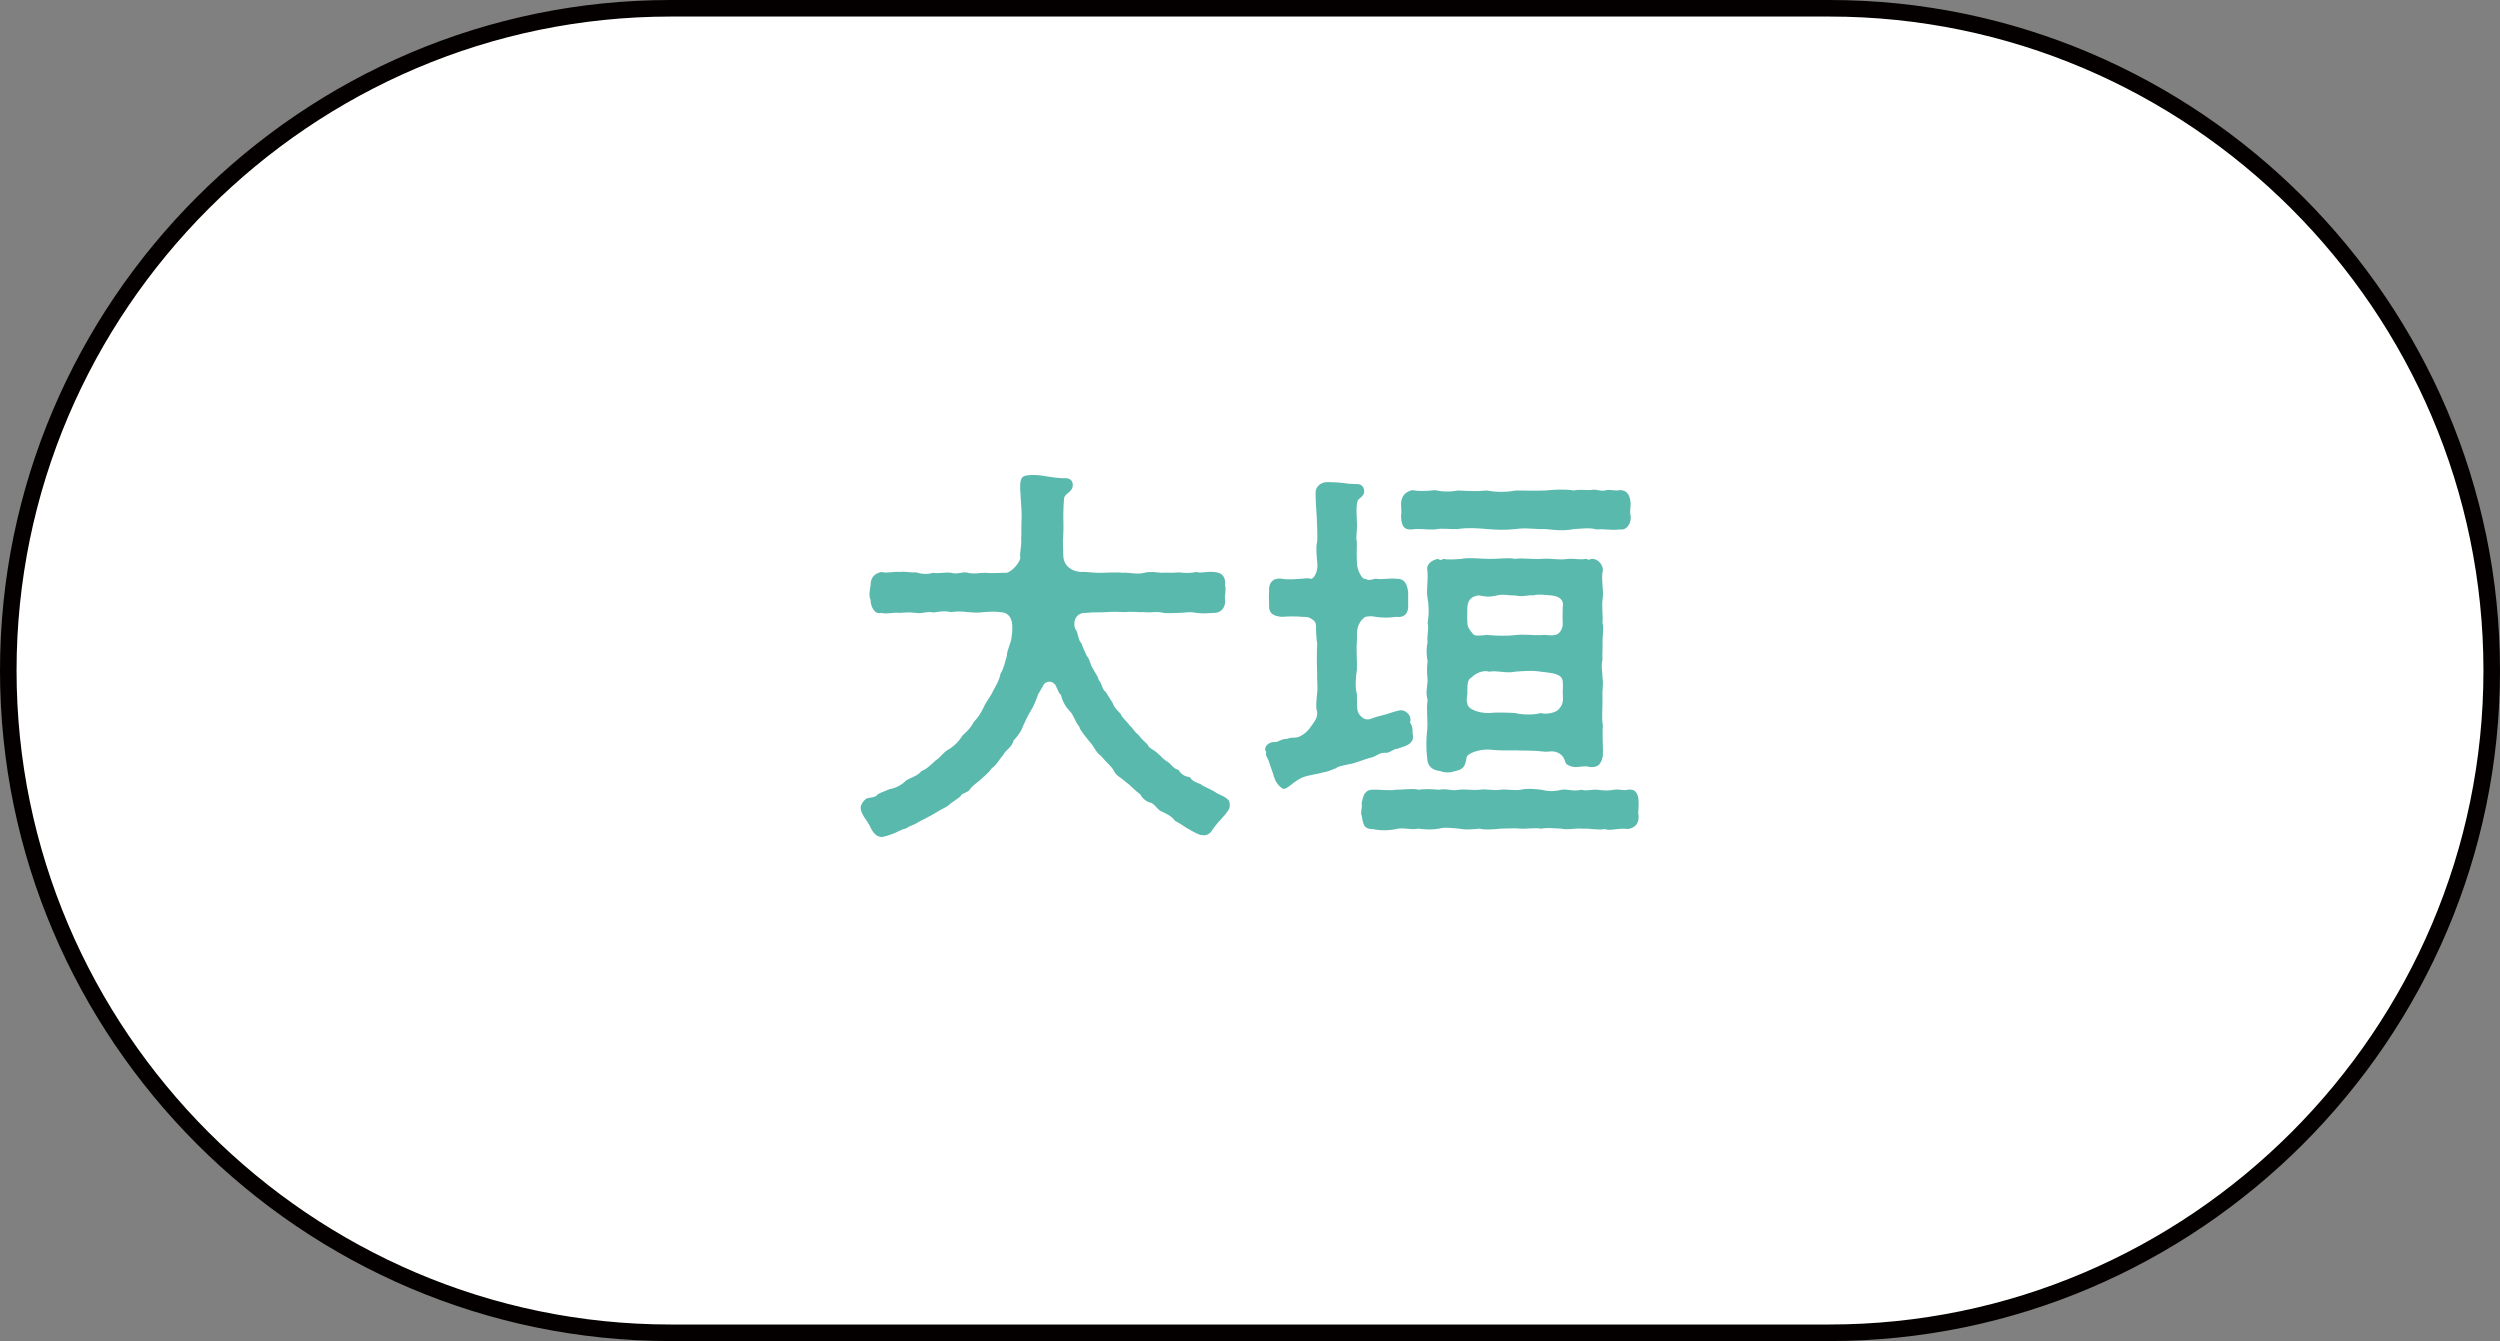 <?xml version="1.0" encoding="utf-8"?>
<!-- Generator: Adobe Illustrator 28.0.0, SVG Export Plug-In . SVG Version: 6.00 Build 0)  -->
<svg version="1.1" id="レイヤー_1" xmlns="http://www.w3.org/2000/svg" xmlns:xlink="http://www.w3.org/1999/xlink" x="0px"
	 y="0px" viewBox="0 0 151 81" style="enable-background:new 0 0 151 81;" xml:space="preserve">
<rect x="0" y="0" width="151" height="81" fill="#808080" stroke="none"/>
<g>
	<g>
		<path style="fill:#FFFFFF;" d="M150.5,40.5c0,22-18,40-40,40h-70c-22,0-40-18-40-40c0-22,18-40,40-40h70
			C132.5,0.5,150.5,18.5,150.5,40.5z"/>
		<path style="fill:none;stroke:#040000;stroke-miterlimit:10;" d="M150.5,40.5c0,22-18,40-40,40h-70c-22,0-40-18-40-40
			c0-22,18-40,40-40h70C132.5,0.5,150.5,18.5,150.5,40.5z"/>
	</g>
	<g>
		<path style="fill:#59B9AD;" d="M74.278,48.611v0.096c-0.048,0.264-0.168,0.312-0.264,0.48c-0.264,0.288-0.624,0.672-0.816,0.984
			c-0.096,0.168-0.336,0.336-0.624,0.264c-0.144,0-0.408-0.144-0.912-0.432c-0.168-0.12-0.36-0.24-0.696-0.432
			c-0.192-0.264-0.48-0.408-0.744-0.528c-0.336-0.12-0.384-0.408-0.696-0.552c-0.36-0.072-0.576-0.36-0.648-0.504
			c-0.36-0.264-0.696-0.648-0.84-0.72c-0.36-0.336-0.624-0.384-0.792-0.768c-0.168-0.264-0.432-0.456-0.744-0.84
			c-0.312-0.192-0.408-0.576-0.696-0.864c-0.288-0.384-0.552-0.648-0.624-0.912c-0.264-0.312-0.336-0.72-0.576-0.936
			c-0.192-0.192-0.432-0.552-0.528-0.984c-0.168-0.072-0.264-0.6-0.408-0.672c-0.192-0.192-0.576-0.168-0.696,0.192
			c-0.096,0.12-0.168,0.312-0.264,0.432c-0.144,0.408-0.264,0.72-0.432,0.984c-0.216,0.336-0.336,0.648-0.48,0.936
			c-0.12,0.384-0.384,0.672-0.576,0.888c-0.096,0.408-0.456,0.552-0.624,0.864c-0.264,0.312-0.384,0.6-0.696,0.816
			c-0.216,0.312-0.408,0.432-0.744,0.744c-0.24,0.216-0.408,0.288-0.552,0.504c-0.168,0.264-0.504,0.216-0.6,0.456
			c-0.24,0.168-0.48,0.36-0.6,0.432c-0.168,0.168-0.336,0.24-0.648,0.408c-0.144,0.072-0.504,0.312-0.672,0.384
			c-0.144,0.096-0.504,0.24-0.672,0.36c-0.288,0.168-0.432,0.168-0.672,0.336c-0.336,0.096-0.384,0.144-0.696,0.288
			c-0.168,0.072-0.432,0.168-0.768,0.24c-0.432,0-0.624-0.408-0.768-0.72c-0.168-0.312-0.48-0.624-0.528-1.008v-0.048
			c0-0.144,0.12-0.384,0.36-0.552c0.216-0.072,0.504-0.024,0.696-0.264c0.168-0.096,0.384-0.168,0.72-0.312
			c0.264-0.024,0.696-0.216,0.96-0.504c0.288-0.192,0.696-0.264,0.936-0.576c0.336-0.12,0.6-0.408,0.864-0.648
			c0.216-0.096,0.48-0.528,0.84-0.696c0.264-0.168,0.552-0.432,0.768-0.792c0.144-0.144,0.48-0.408,0.696-0.84
			c0.24-0.24,0.384-0.456,0.6-0.888c0.12-0.312,0.408-0.624,0.552-0.96c0.144-0.288,0.36-0.576,0.456-1.056
			c0.216-0.336,0.288-0.792,0.384-1.08c0-0.36,0.264-0.768,0.288-1.152c0.072-0.504,0.168-1.488-0.72-1.488
			c-0.312-0.048-0.6-0.024-0.984,0c-0.432,0.072-0.768,0-0.984,0c-0.36-0.048-0.624-0.048-0.984,0
			c-0.384-0.096-0.72-0.024-1.032,0.024c-0.408-0.096-0.72,0.096-1.056,0.024c-0.432-0.048-0.672-0.024-1.032,0
			c-0.384-0.048-0.72,0.096-1.08,0c-0.408,0.12-0.648-0.384-0.648-0.792c-0.12-0.216-0.048-0.552,0-0.888
			c0-0.432,0.216-0.696,0.648-0.792c0.36,0.096,0.792-0.048,1.08,0c0.336-0.048,0.624,0.048,1.032,0.024
			c0.384,0.12,0.696,0.12,1.056,0.024c0.216,0.072,0.672-0.048,1.032,0c0.432,0.12,0.744-0.096,1.032,0c0.384,0.096,0.648,0,1.056,0
			c0.312,0.048,0.768,0,1.176,0c0.264,0.072,0.84-0.48,0.936-0.888c-0.072-0.24,0.096-0.792,0.048-1.2
			c0.024-0.264,0-0.696,0.024-1.176c0.024-0.288-0.024-0.72-0.048-1.2c-0.024-0.408-0.072-0.84,0-1.104
			c0.072-0.288,0.24-0.312,0.624-0.336h0.168c0.36,0,0.552,0.048,0.864,0.096c0.264,0.024,0.528,0.096,0.936,0.096
			c0.24-0.024,0.552,0.048,0.552,0.408c0,0.432-0.456,0.48-0.528,0.792c-0.024,0.336-0.048,0.696-0.048,0.984
			c0,0.456,0.024,0.768,0,1.176c-0.048,0.6,0,0.888,0,1.32c0,0.48,0.36,0.936,1.08,0.984c0.384-0.024,0.768,0.072,1.272,0.048
			c0.384,0,0.816-0.048,1.272,0c0.408-0.024,0.864,0.12,1.272,0c0.36-0.096,0.696-0.024,1.032,0c0.288-0.024,0.6,0.024,1.056-0.024
			c0.384,0.048,0.72,0.048,1.056-0.024c0.312,0.096,0.6-0.048,1.056,0c0.552,0.024,0.72,0.36,0.672,0.792
			c0.096,0.312-0.048,0.672,0,0.888c0.048,0.312-0.12,0.792-0.672,0.792c-0.36,0.024-0.72,0.048-1.056,0
			c-0.456-0.096-0.696,0-1.056,0c-0.432,0-0.768,0.048-1.032-0.024c-0.408-0.072-0.648,0.024-1.056-0.024
			c-0.288,0.024-0.768-0.048-1.128,0c-0.48-0.024-0.816-0.024-1.152,0c-0.216,0.024-0.912,0-1.224,0.048
			c-0.792-0.048-0.816,0.792-0.624,1.032c0.144,0.216,0.12,0.624,0.336,0.816c0.048,0.192,0.168,0.408,0.312,0.744
			c0.216,0.24,0.192,0.504,0.36,0.744c0.168,0.336,0.336,0.504,0.36,0.72c0.192,0.144,0.192,0.576,0.432,0.72l0.432,0.696
			c0.096,0.288,0.216,0.336,0.48,0.648c0.048,0.192,0.432,0.504,0.504,0.648c0.264,0.24,0.264,0.36,0.552,0.6
			c0.168,0.216,0.336,0.384,0.552,0.576c0.072,0.24,0.384,0.312,0.6,0.528c0.24,0.192,0.36,0.384,0.624,0.528
			c0.288,0.216,0.336,0.408,0.648,0.48c0.12,0.216,0.336,0.408,0.672,0.432c0.168,0.24,0.336,0.312,0.672,0.432
			c0.096,0.12,0.624,0.312,0.84,0.456c0.288,0.216,0.576,0.24,0.768,0.456C74.23,48.299,74.278,48.467,74.278,48.611z"/>
		<path style="fill:#59B9AD;" d="M82.917,45.731c-0.528,0.12-1.056,0.384-1.464,0.432c-0.264,0.072-0.6,0.096-0.768,0.24
			c-0.288,0.12-0.6,0.24-0.744,0.24c-0.432,0.144-1.056,0.168-1.464,0.408c-0.552,0.336-0.72,0.6-0.96,0.6
			c-0.192-0.096-0.264-0.192-0.36-0.312c-0.216-0.288-0.216-0.528-0.336-0.816c-0.12-0.288-0.144-0.528-0.312-0.816
			c-0.096-0.144,0.024-0.288-0.072-0.36c-0.024-0.024-0.024-0.072-0.024-0.096c0-0.192,0.192-0.384,0.48-0.432
			c0.336,0.048,0.432-0.192,0.84-0.192c0.384-0.144,0.504,0,0.816-0.168c0.12-0.072,0.384-0.192,0.648-0.6
			c0.24-0.336,0.384-0.504,0.36-0.864c-0.096-0.24-0.048-0.696,0-1.152c0.048-0.384-0.024-0.816,0-1.08
			c-0.024-0.648-0.024-1.368,0-1.896c-0.048-0.24-0.048-0.504-0.072-0.912c0.024-0.408-0.096-0.456-0.312-0.6
			c-0.144-0.096-0.312-0.096-0.528-0.096c-0.36-0.048-0.936-0.024-1.224,0c-0.48-0.048-0.816-0.168-0.768-0.792
			c0-0.144-0.024-0.432,0-0.72c-0.048-0.528,0.216-0.864,0.768-0.792c0.336,0.072,0.864,0.024,1.224,0
			c0.168-0.024,0.336-0.048,0.504,0c0.192,0.072,0.504-0.456,0.408-1.032c-0.024-0.264-0.096-0.888,0-1.2
			c0.024-0.36,0-0.936-0.024-1.464c-0.024-0.384-0.072-1.008-0.072-1.512c0-0.384,0.36-0.624,0.672-0.624h0.216
			c0.264,0,0.528,0.024,0.768,0.048c0.264,0.048,0.696,0.072,0.912,0.072c0.384,0.024,0.408,0.48,0.336,0.6
			c-0.12,0.192-0.24,0.24-0.36,0.384c-0.12,0.408-0.048,1.008-0.048,1.32c0.048,0.48-0.096,0.912,0,1.176c0,0.312-0.024,0.744,0,1.2
			c-0.024,0.48,0.336,1.128,0.504,1.032c0.192,0.12,0.312,0.072,0.624,0c0.48,0.072,0.792-0.048,1.224,0
			c0.552-0.024,0.672,0.336,0.744,0.792v0.72c0.048,0.552-0.192,0.864-0.744,0.792c-0.528,0.072-0.864,0.048-1.224,0
			c-0.12-0.048-0.432-0.048-0.624,0c-0.168,0.12-0.288,0.24-0.408,0.504c-0.144,0.384-0.072,0.744-0.096,0.984
			c-0.048,0.456,0.024,1.296,0,1.704c-0.072,0.432-0.12,1.104,0,1.464c0.024,0.72-0.048,1.032,0.192,1.296
			c0.192,0.216,0.384,0.288,0.624,0.216c0.36-0.144,0.528-0.168,0.696-0.216c0.432-0.096,0.696-0.24,1.104-0.312
			c0.336-0.024,0.648,0.288,0.624,0.624c-0.096,0.144,0.096,0.168,0.12,0.576c0,0.144,0,0.192,0.024,0.312
			c0.096,0.6-0.672,0.696-0.936,0.816c-0.264,0-0.48,0.288-0.744,0.24C83.301,45.467,83.229,45.611,82.917,45.731z M98.974,48.611
			c0,0.192-0.024,0.384-0.024,0.504c0,0.048,0,0.096,0.024,0.144v0.072c0,0.48-0.264,0.672-0.648,0.744
			c-0.432-0.072-0.792,0.048-1.128,0.048c-0.096,0-0.192-0.024-0.288-0.048C96.814,50.1,96.718,50.1,96.598,50.1
			c-0.336,0-0.72-0.072-1.056-0.048c-0.312-0.048-0.864,0.096-1.224,0c-0.504-0.024-0.888-0.072-1.224,0
			c-0.456-0.072-0.912,0.024-1.248,0c-0.336-0.048-0.84,0-1.248,0c-0.192,0.024-0.432,0.048-0.696,0.048
			c-0.168,0-0.36,0-0.528-0.048c-0.288,0.024-0.552,0.048-0.768,0.048c-0.168,0-0.336-0.024-0.48-0.048
			c-0.456-0.048-0.936-0.096-1.224,0c-0.144,0.024-0.36,0.048-0.552,0.048c-0.24,0-0.504-0.024-0.672-0.048
			c-0.552,0.096-0.888-0.096-1.368,0.024c-0.216,0.048-0.456,0.072-0.672,0.072c-0.264,0-0.504-0.024-0.72-0.072
			c-0.576,0-0.576-0.312-0.672-0.816c-0.096-0.192,0.048-0.432,0-0.768c0.072-0.288,0.12-0.792,0.648-0.792
			c0.432-0.024,1.008,0.072,1.416,0c0.552,0,0.96-0.096,1.368,0c0.336-0.048,0.72-0.048,1.224,0c0.504-0.096,0.768,0.096,1.224,0
			c0.432-0.048,0.768,0.048,1.248,0c0.36-0.072,0.84,0.072,1.224,0c0.432-0.048,0.888,0.072,1.248,0
			c0.456-0.096,0.744-0.048,1.248,0c0.384,0.096,0.744,0.12,1.224,0c0.408-0.048,0.696,0.12,1.224,0c0.24,0.096,0.528-0.024,0.96,0
			c0.432,0.072,0.72,0.048,0.984,0c0.384-0.048,0.552,0.072,0.816,0c0.432-0.072,0.672,0.168,0.672,0.792V48.611z M84.621,31.162
			c0.048-0.192,0-0.6,0-0.768c0.048-0.48,0.264-0.672,0.672-0.792c0.36,0.072,0.816,0.072,1.392,0
			c0.36,0.096,0.864,0.12,1.368,0.024c0.6,0.024,1.032,0.072,1.752,0c0.48,0.096,1.08,0.12,1.752,0c0.552,0,1.152,0.024,1.776,0
			c0.504-0.048,1.152-0.096,1.752,0c0.192-0.072,0.576-0.024,0.96-0.024c0.384-0.096,0.648,0.12,0.984,0
			c0.288-0.048,0.528,0.072,0.816,0c0.528,0.024,0.6,0.408,0.648,0.792c0,0.24-0.072,0.528,0,0.768
			c0.048,0.408-0.216,0.888-0.648,0.816c-0.552,0.072-0.984-0.048-1.392,0c-0.48-0.12-0.816-0.048-1.368-0.024
			c-0.624,0.12-1.104,0.072-1.752,0c-0.672,0.024-1.128-0.096-1.776,0c-0.696,0.072-1.128,0.048-1.752,0
			c-0.552-0.048-1.128-0.096-1.752,0c-0.576,0.024-0.984-0.072-1.368,0.024c-0.576,0.024-0.912-0.072-1.416,0
			C84.717,32.026,84.645,31.642,84.621,31.162z M96.79,38.722c0.024,0.312-0.024,0.816,0,1.104c-0.096,0.408,0,0.72,0,1.104
			c0.072,0.384-0.024,0.768,0,1.104c0.024,0.6-0.072,1.248,0.024,1.8c-0.048,0.552,0.024,1.344,0,1.824
			c-0.12,0.576-0.336,0.696-0.792,0.672c-0.24-0.096-0.624,0-0.792,0c-0.168,0.024-0.576-0.072-0.672-0.264
			c-0.072-0.264-0.192-0.48-0.456-0.6c-0.36-0.168-0.576-0.024-0.888-0.072c-0.504-0.072-1.128-0.048-1.704-0.072
			c-0.408,0-1.032,0.024-1.56-0.048c-0.6-0.024-1.32,0.216-1.368,0.48c-0.096,0.552-0.168,0.72-0.768,0.84
			c-0.264,0.096-0.624,0.072-0.816-0.024c-0.456-0.024-0.768-0.288-0.792-0.72c-0.072-0.624-0.072-1.176,0-1.8
			c0.048-0.648-0.072-1.176,0.024-1.776c-0.12-0.408-0.048-0.648,0-1.152c-0.024-0.312-0.072-0.696,0-1.176
			c-0.096-0.48-0.072-0.888,0-1.176c-0.072-0.264,0.096-0.768,0-1.152c0.096-0.576,0.072-1.128-0.024-1.608
			c-0.048-0.48,0.072-1.08,0-1.608c-0.048-0.24,0.168-0.552,0.648-0.648c0.144,0.096,0.168,0.096,0.336,0
			c0.264,0.072,0.816,0.024,1.08,0c0.48-0.096,1.128,0,1.608,0c0.648,0.024,1.128-0.096,1.632,0c0.576-0.072,0.984,0.048,1.632,0
			c0.624-0.048,0.96,0.096,1.608,0c0.432-0.024,0.6,0.072,1.08,0c0.168,0.12,0.192,0,0.336,0c0.408,0,0.672,0.432,0.648,0.696
			c-0.12,0.456,0.048,1.176,0,1.608c-0.096,0.6,0.024,1.056-0.024,1.56C96.886,37.882,96.79,38.41,96.79,38.722z M93.069,40.57
			c-0.576-0.096-1.2-0.024-1.56,0c-0.552,0.12-1.08-0.096-1.56,0c-0.288-0.096-0.744,0.024-1.056,0.336
			c-0.336,0.168-0.24,0.648-0.264,0.84c0.024,0.216-0.096,0.528,0,0.744c0,0.336,0.696,0.6,1.32,0.576
			c0.432-0.048,1.056-0.024,1.56,0c0.456,0.12,1.176,0.12,1.56,0c0.24,0.096,0.936,0.024,1.128-0.288
			c0.288-0.312,0.192-0.72,0.192-0.888s0.024-0.552,0-0.744C94.341,40.643,93.597,40.643,93.069,40.57z M94.389,36.682
			c0.096-0.48-0.24-0.672-0.696-0.72c-0.432-0.024-0.744-0.096-1.08,0c-0.264-0.048-0.648,0.12-1.104,0
			c-0.384,0.024-0.696-0.096-1.08,0c-0.48,0.12-0.72,0.072-1.104,0c-0.456,0.048-0.672,0.288-0.696,0.72
			c0,0.192-0.024,0.672,0,0.912c0,0.288,0.12,0.432,0.36,0.72c0.144,0.168,0.744,0,0.96,0.048c0.552,0.048,1.104,0.048,1.56,0
			c0.528-0.072,1.152,0.024,1.56,0c0.384-0.048,0.456,0.048,0.816,0c0.36-0.048,0.528-0.432,0.504-0.768
			C94.366,37.378,94.389,37.066,94.389,36.682z"/>
	</g>
</g>
</svg>
